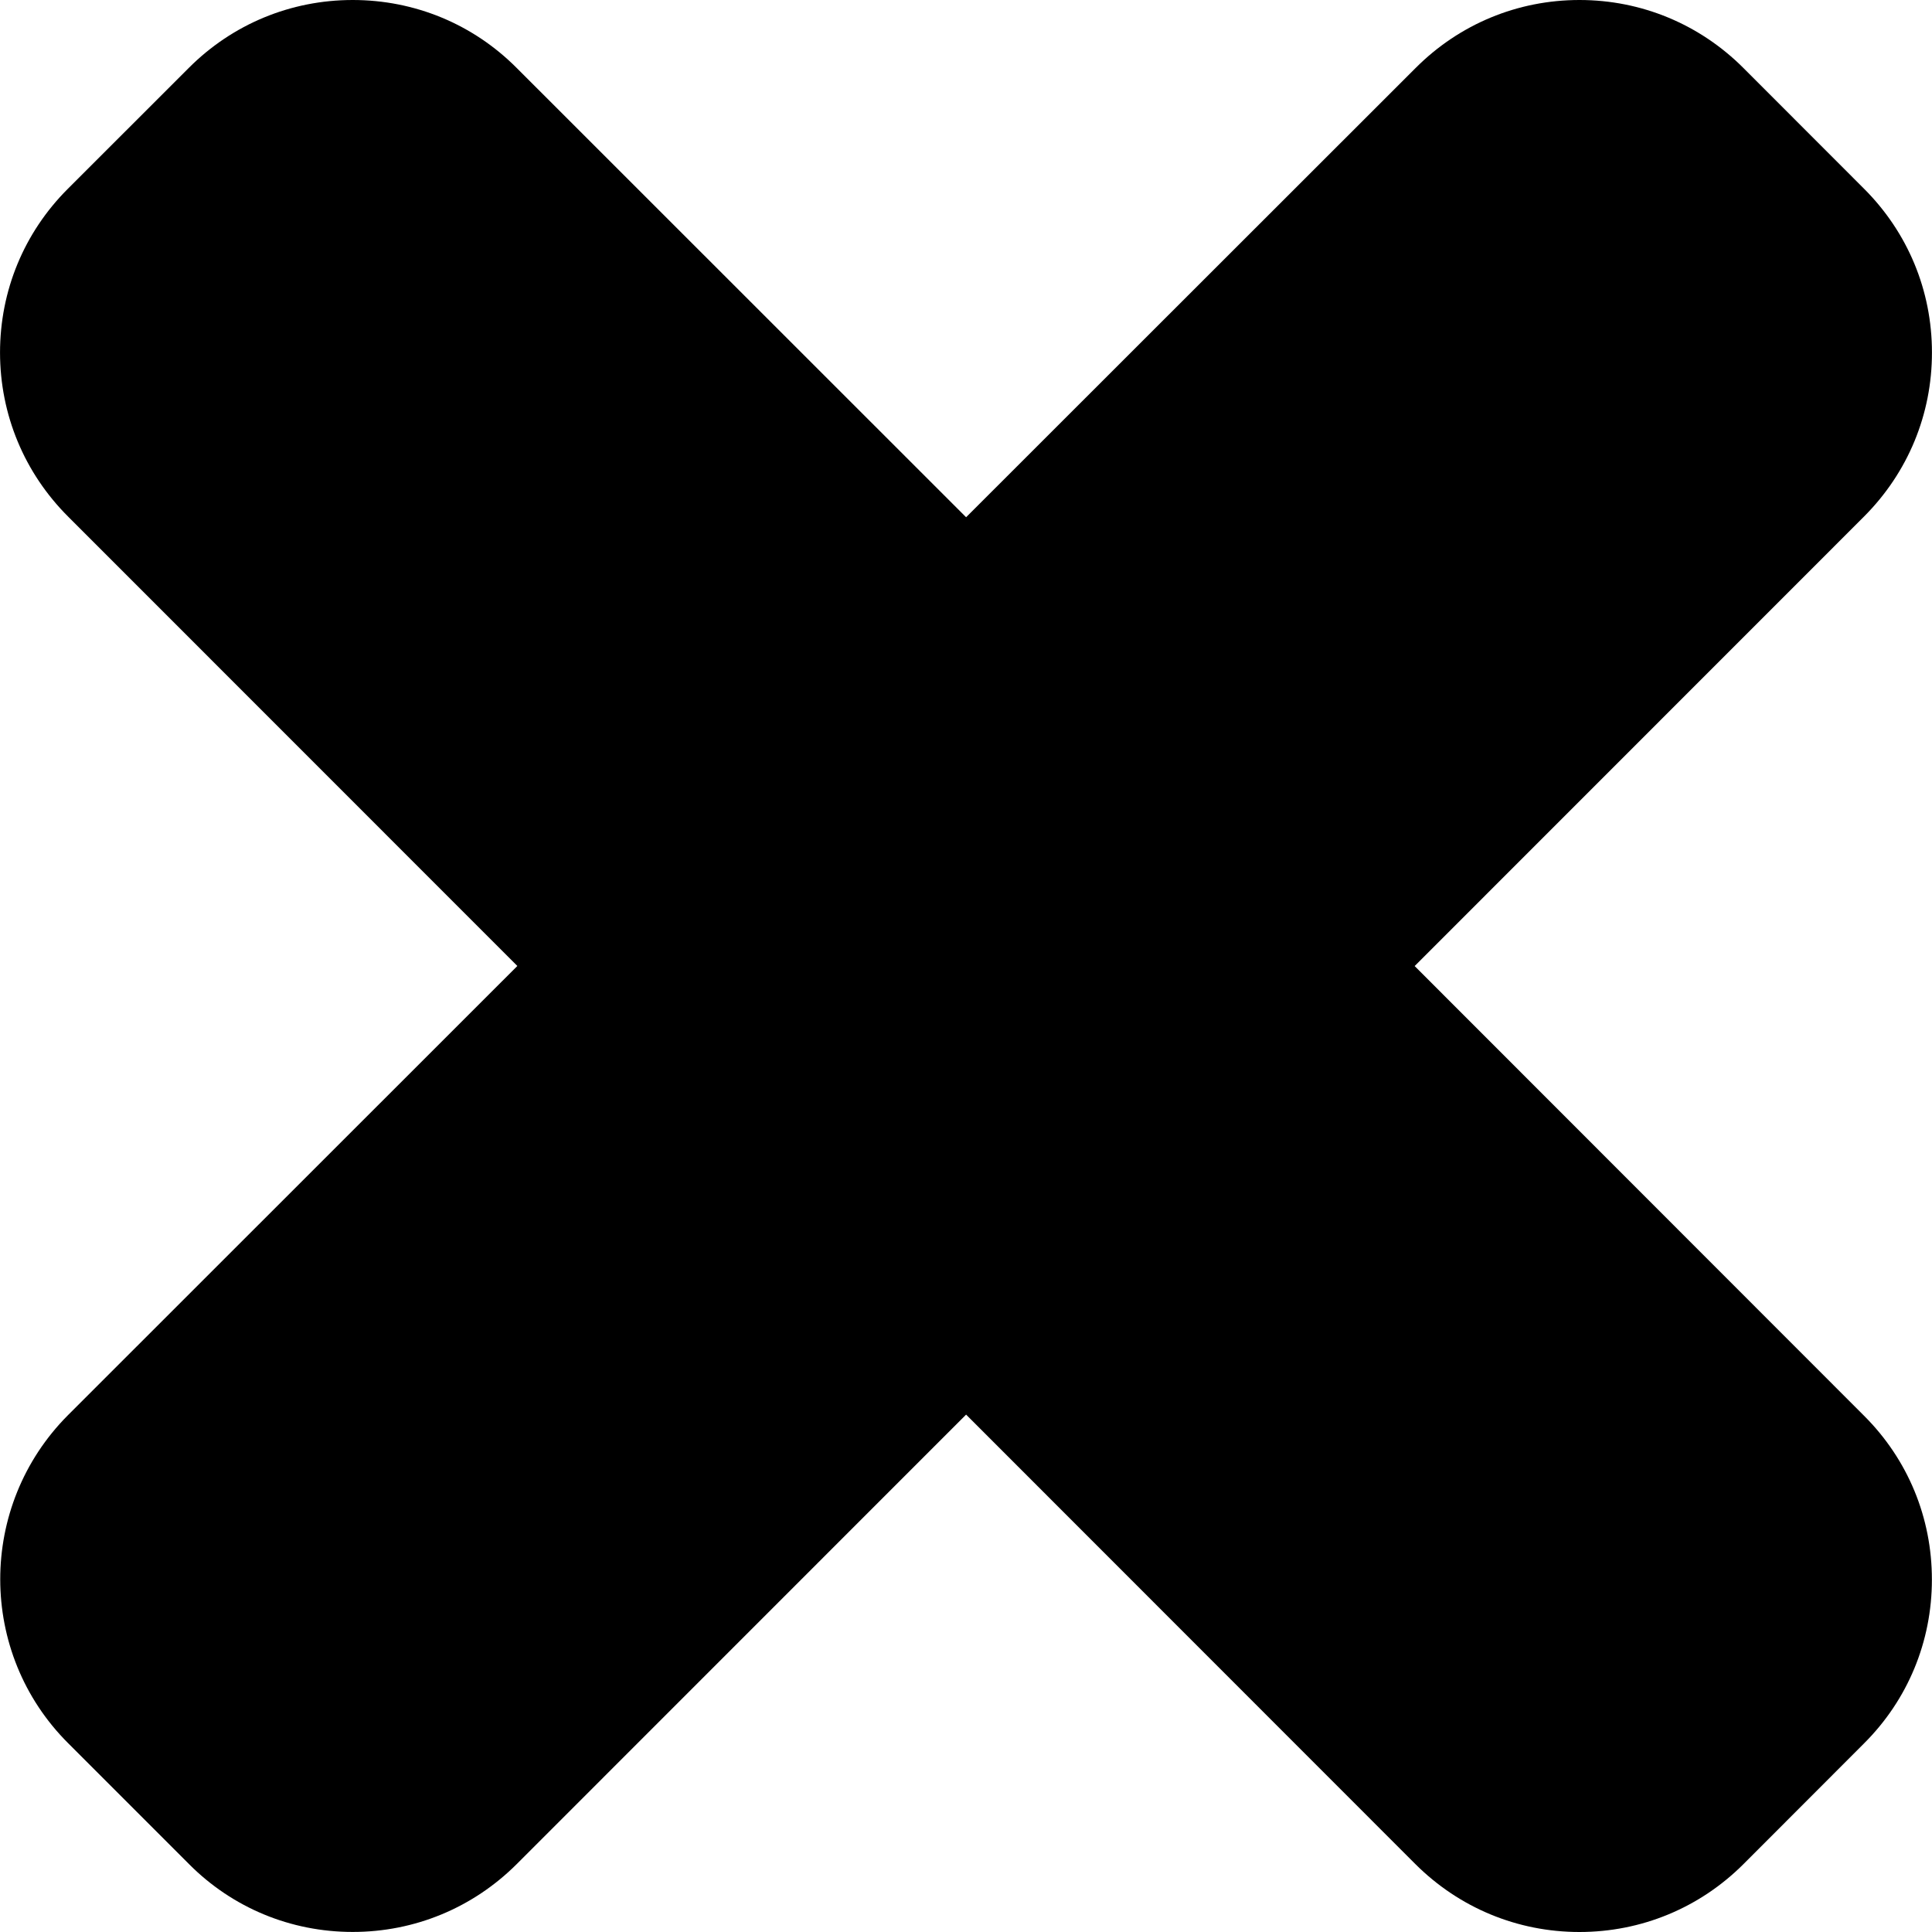 <?xml version="1.0" encoding="utf-8"?>
<!-- Generator: Adobe Illustrator 14.0.0, SVG Export Plug-In . SVG Version: 6.00 Build 43363)  -->
<!DOCTYPE svg PUBLIC "-//W3C//DTD SVG 1.1//EN" "http://www.w3.org/Graphics/SVG/1.1/DTD/svg11.dtd">
<svg version="1.1" id="Layer_1" xmlns="http://www.w3.org/2000/svg" xmlns:xlink="http://www.w3.org/1999/xlink" x="0px" y="0px"
	 width="72px" height="72px" viewBox="0 0 72 72" style="enable-background:new 0 0 72 72;" xml:space="preserve">
<path d="M58.862,0c-2.305,0-4.473,0.898-6.105,2.533L36.004,19.276L19.256,2.533C17.628,0.898,15.455,0,13.145,0
	c-2.308,0-4.48,0.898-6.111,2.533L2.524,7.04c-1.629,1.63-2.523,3.795-2.523,6.102c0.002,2.31,0.905,4.483,2.543,6.116L19.28,35.999
	L2.534,52.738c-3.371,3.382-3.365,8.864,0.005,12.225l4.504,4.505c1.618,1.628,3.788,2.53,6.102,2.53
	c2.307,0,4.476-0.898,6.109-2.526l16.75-16.754l16.742,16.75C54.38,71.099,56.552,72,58.86,72c2.307,0,4.477-0.897,6.112-2.528
	l4.495-4.5c1.629-1.623,2.529-3.794,2.529-6.103c0.002-2.308-0.894-4.478-2.527-6.107l-16.749-16.76l16.751-16.756
	c1.634-1.639,2.53-3.808,2.527-6.112c0-2.307-0.9-4.474-2.536-6.106l-4.484-4.488C63.341,0.9,61.169,0,58.862,0"/>
</svg>
